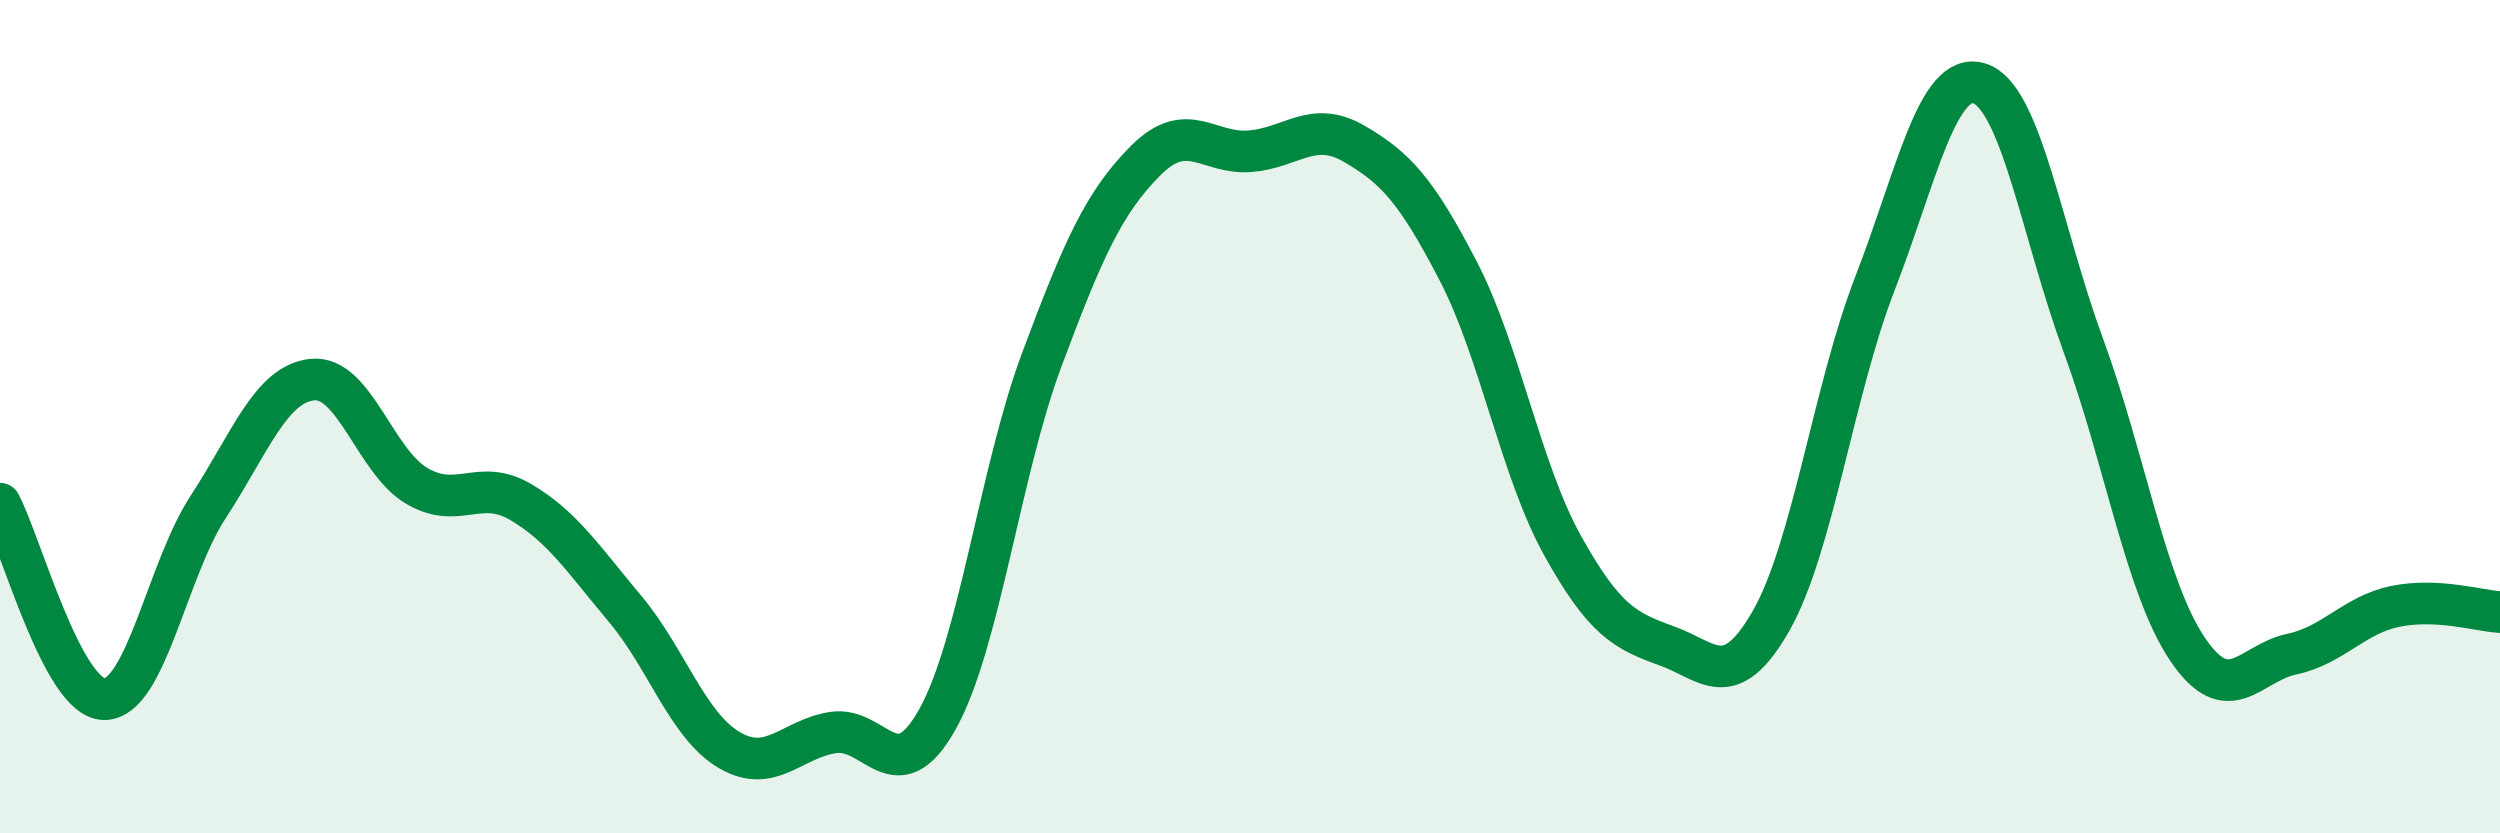
    <svg width="60" height="20" viewBox="0 0 60 20" xmlns="http://www.w3.org/2000/svg">
      <path
        d="M 0,12.09 C 0.5,13.03 1.5,16.77 2.5,16.78 C 3.5,16.79 4,13.69 5,12.16 C 6,10.63 6.5,9.21 7.5,9.11 C 8.5,9.01 9,11.07 10,11.66 C 11,12.25 11.5,11.46 12.5,12.05 C 13.5,12.64 14,13.42 15,14.61 C 16,15.8 16.5,17.41 17.5,18 C 18.5,18.59 19,17.73 20,17.58 C 21,17.43 21.5,19.05 22.5,17.26 C 23.5,15.47 24,11.32 25,8.64 C 26,5.96 26.5,4.85 27.5,3.85 C 28.5,2.85 29,3.71 30,3.63 C 31,3.55 31.5,2.87 32.5,3.45 C 33.5,4.03 34,4.58 35,6.51 C 36,8.44 36.5,11.29 37.5,13.09 C 38.5,14.89 39,15.14 40,15.5 C 41,15.86 41.5,16.65 42.5,14.91 C 43.5,13.17 44,9.38 45,6.8 C 46,4.22 46.5,1.7 47.5,2 C 48.5,2.3 49,5.57 50,8.29 C 51,11.01 51.5,14.1 52.5,15.58 C 53.5,17.06 54,15.91 55,15.7 C 56,15.49 56.5,14.75 57.5,14.55 C 58.5,14.35 59.5,14.66 60,14.69L60 20L0 20Z"
        fill="#008740"
        opacity="0.1"
        stroke-linecap="round"
        stroke-linejoin="round"
      />
      <path
        d="M 0,12.09 C 0.5,13.03 1.5,16.77 2.5,16.78 C 3.5,16.79 4,13.69 5,12.16 C 6,10.63 6.5,9.21 7.5,9.11 C 8.5,9.01 9,11.07 10,11.66 C 11,12.25 11.5,11.46 12.5,12.05 C 13.5,12.64 14,13.42 15,14.61 C 16,15.8 16.5,17.41 17.5,18 C 18.5,18.59 19,17.73 20,17.58 C 21,17.43 21.5,19.05 22.5,17.26 C 23.5,15.47 24,11.32 25,8.64 C 26,5.96 26.5,4.85 27.5,3.85 C 28.5,2.85 29,3.71 30,3.63 C 31,3.55 31.5,2.87 32.5,3.45 C 33.5,4.03 34,4.58 35,6.51 C 36,8.44 36.5,11.29 37.5,13.09 C 38.5,14.89 39,15.14 40,15.5 C 41,15.86 41.5,16.65 42.5,14.91 C 43.5,13.17 44,9.38 45,6.8 C 46,4.22 46.5,1.7 47.5,2 C 48.5,2.3 49,5.57 50,8.29 C 51,11.01 51.5,14.1 52.5,15.58 C 53.5,17.06 54,15.91 55,15.7 C 56,15.49 56.5,14.75 57.5,14.55 C 58.5,14.35 59.5,14.66 60,14.69"
        stroke="#008740"
        stroke-width="1"
        fill="none"
        stroke-linecap="round"
        stroke-linejoin="round"
      />
    </svg>
  